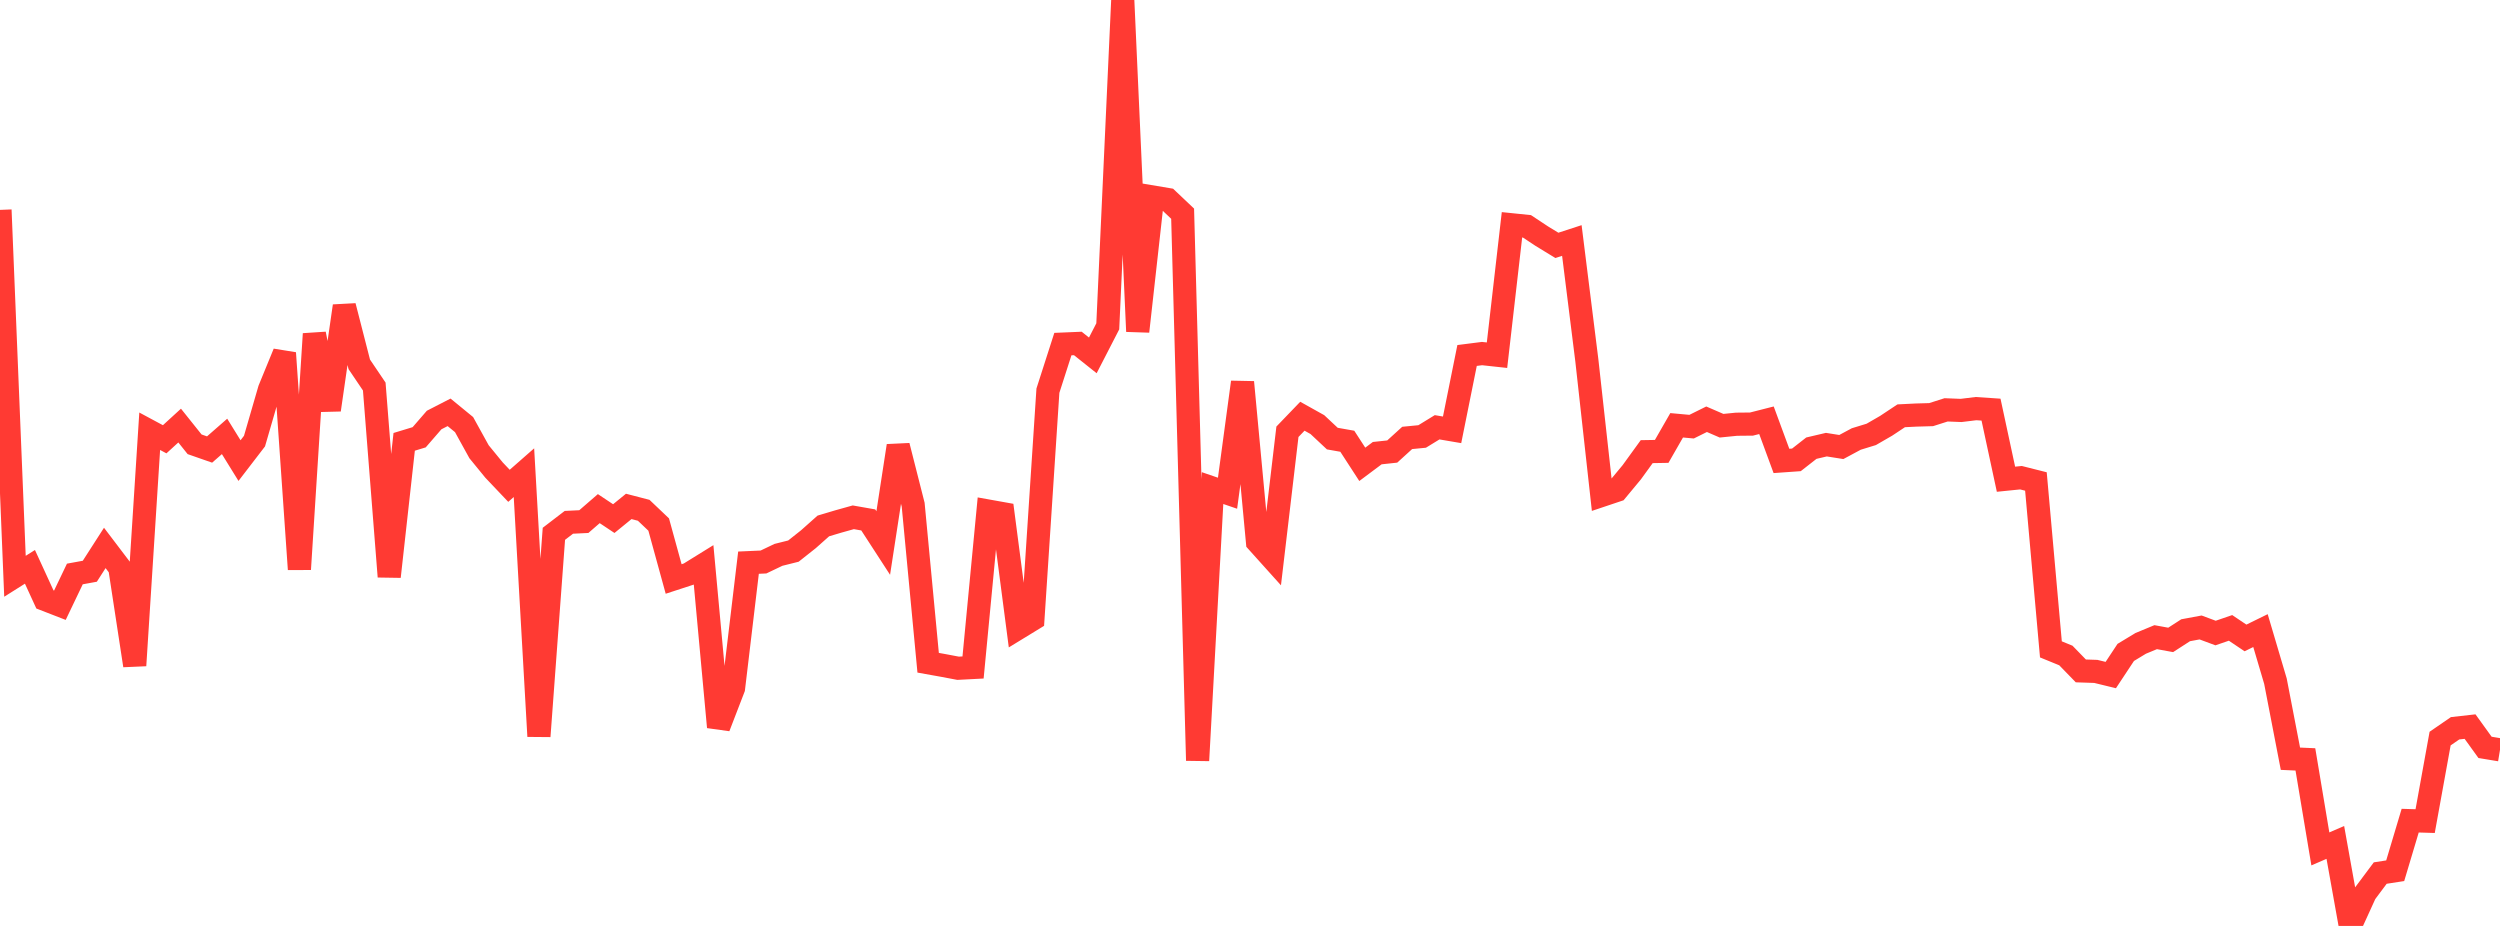 <?xml version="1.0" standalone="no"?>
<!DOCTYPE svg PUBLIC "-//W3C//DTD SVG 1.1//EN" "http://www.w3.org/Graphics/SVG/1.1/DTD/svg11.dtd">

<svg width="135" height="50" viewBox="0 0 135 50" preserveAspectRatio="none" 
  xmlns="http://www.w3.org/2000/svg"
  xmlns:xlink="http://www.w3.org/1999/xlink">


<polyline points="0.0, 11.334 0.808, 31.119 1.617, 30.609 2.425, 32.369 3.234, 32.683 4.042, 30.995 4.85, 30.847 5.659, 29.588 6.467, 30.652 7.275, 35.937 8.084, 23.287 8.892, 23.721 9.701, 22.981 10.509, 23.992 11.317, 24.274 12.126, 23.566 12.934, 24.872 13.743, 23.819 14.551, 21.033 15.359, 19.063 16.168, 30.741 16.976, 18.031 17.784, 22.132 18.593, 16.526 19.401, 19.675 20.21, 20.873 21.018, 31.137 21.826, 23.859 22.635, 23.613 23.443, 22.681 24.251, 22.266 25.06, 22.929 25.868, 24.393 26.677, 25.383 27.485, 26.234 28.293, 25.525 29.102, 39.758 29.91, 28.825 30.719, 28.205 31.527, 28.166 32.335, 27.466 33.144, 28.005 33.952, 27.346 34.76, 27.556 35.569, 28.325 36.377, 31.265 37.186, 31.001 37.994, 30.501 38.802, 39.261 39.611, 37.162 40.419, 30.384 41.228, 30.348 42.036, 29.962 42.844, 29.76 43.653, 29.119 44.461, 28.401 45.269, 28.16 46.078, 27.934 46.886, 28.076 47.695, 29.323 48.503, 24.074 49.311, 27.255 50.12, 35.788 50.928, 35.933 51.737, 36.086 52.545, 36.044 53.353, 27.595 54.162, 27.74 54.97, 33.925 55.778, 33.431 56.587, 21.097 57.395, 18.581 58.204, 18.547 59.012, 19.191 59.82, 17.622 60.629, 0.0 61.437, 17.896 62.246, 10.638 63.054, 10.774 63.862, 11.539 64.671, 41.068 65.479, 26.357 66.287, 26.634 67.096, 20.638 67.904, 29.262 68.713, 30.162 69.521, 23.316 70.329, 22.476 71.138, 22.928 71.946, 23.684 72.754, 23.827 73.563, 25.074 74.371, 24.47 75.18, 24.383 75.988, 23.648 76.796, 23.569 77.605, 23.073 78.413, 23.211 79.222, 19.196 80.03, 19.093 80.838, 19.181 81.647, 12.139 82.455, 12.222 83.263, 12.756 84.072, 13.25 84.88, 12.987 85.689, 19.456 86.497, 26.75 87.305, 26.479 88.114, 25.504 88.922, 24.389 89.731, 24.375 90.539, 22.966 91.347, 23.04 92.156, 22.639 92.964, 22.989 93.772, 22.908 94.581, 22.9 95.389, 22.694 96.198, 24.89 97.006, 24.833 97.814, 24.201 98.623, 24.011 99.431, 24.139 100.24, 23.705 101.048, 23.457 101.856, 22.99 102.665, 22.453 103.473, 22.413 104.281, 22.39 105.09, 22.132 105.898, 22.164 106.707, 22.065 107.515, 22.12 108.323, 25.878 109.132, 25.796 109.94, 26 110.749, 35.066 111.557, 35.397 112.365, 36.229 113.174, 36.256 113.982, 36.453 114.79, 35.231 115.599, 34.741 116.407, 34.407 117.216, 34.555 118.024, 34.033 118.832, 33.883 119.641, 34.184 120.449, 33.906 121.257, 34.449 122.066, 34.052 122.874, 36.783 123.683, 40.971 124.491, 41.007 125.299, 45.841 126.108, 45.491 126.916, 50.0 127.725, 48.227 128.533, 47.145 129.341, 47.02 130.15, 44.315 130.958, 44.34 131.766, 39.883 132.575, 39.327 133.383, 39.236 134.192, 40.358 135.0, 40.492" fill="none" stroke="#ff3a33" stroke-width="1.25"/>

</svg>